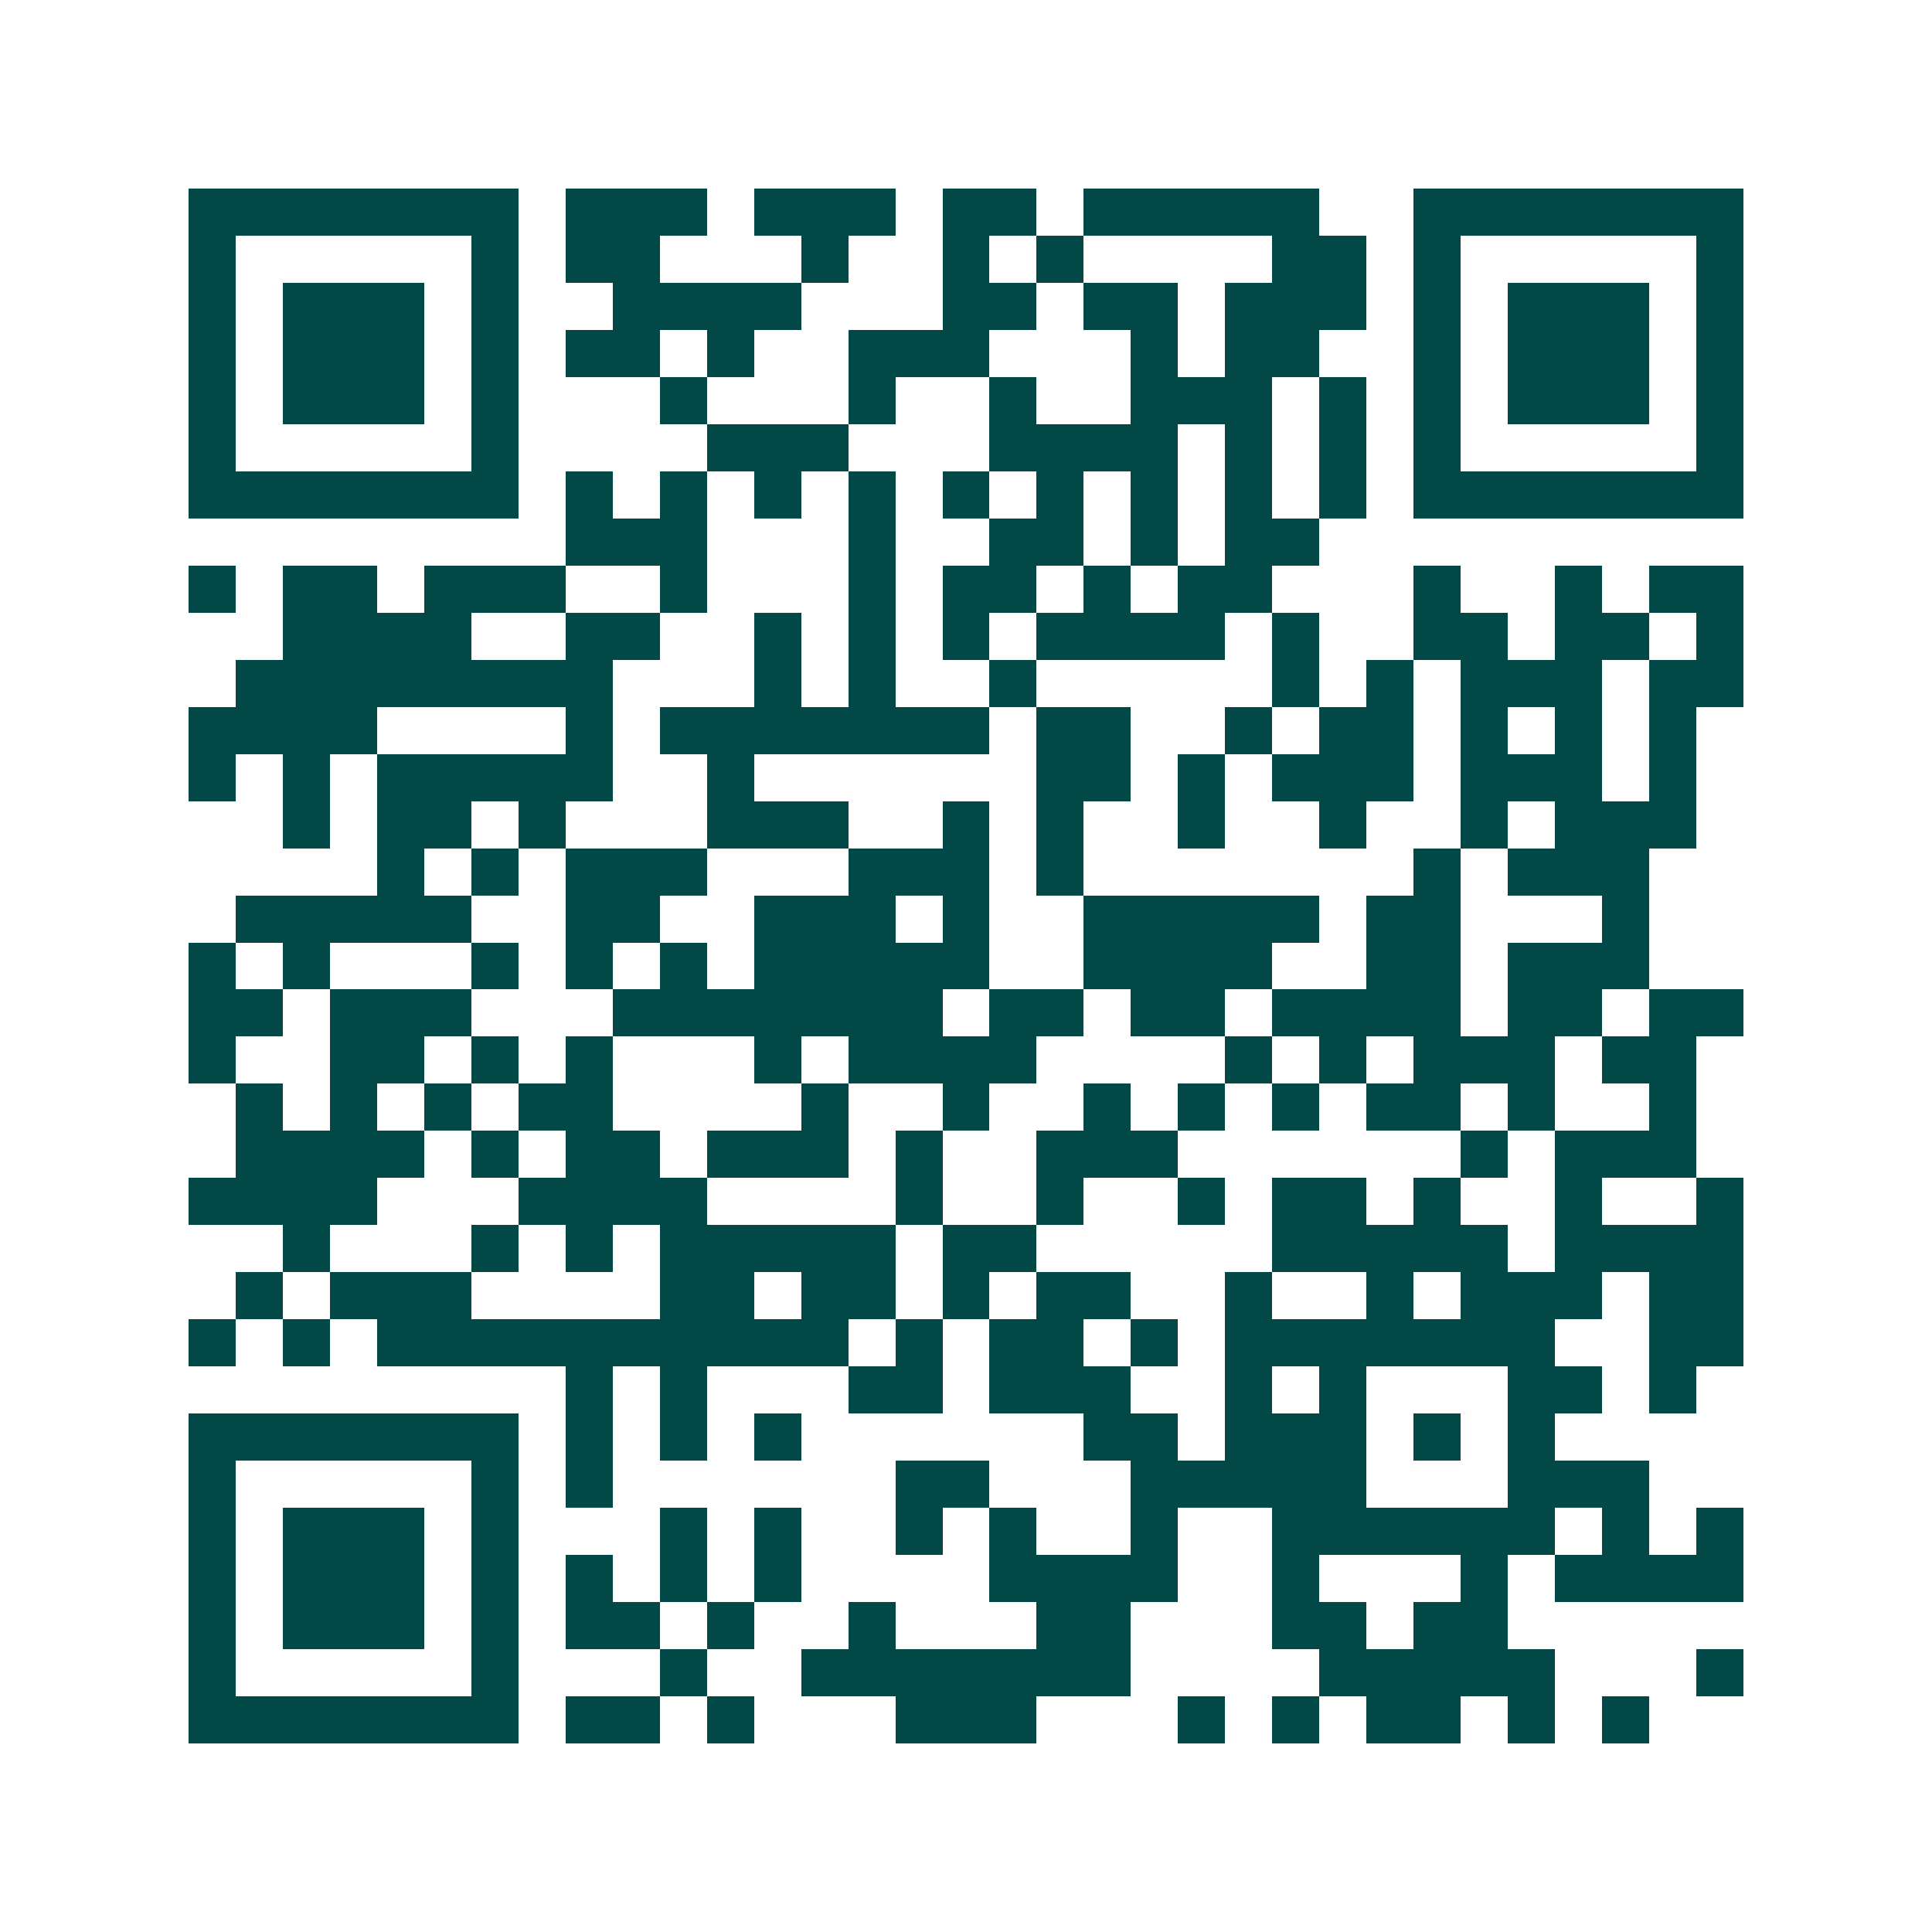 <svg xmlns="http://www.w3.org/2000/svg" width="200" height="200" viewBox="0 0 41 41" shape-rendering="crispEdges"><path fill="#ffffff" d="M0 0h41v41H0z"/><path stroke="#014847" d="M4 4.5h7m1 0h3m1 0h3m1 0h2m1 0h5m2 0h7M4 5.5h1m5 0h1m1 0h2m3 0h1m2 0h1m1 0h1m4 0h2m1 0h1m5 0h1M4 6.5h1m1 0h3m1 0h1m2 0h4m3 0h2m1 0h2m1 0h3m1 0h1m1 0h3m1 0h1M4 7.5h1m1 0h3m1 0h1m1 0h2m1 0h1m2 0h3m3 0h1m1 0h2m2 0h1m1 0h3m1 0h1M4 8.5h1m1 0h3m1 0h1m3 0h1m3 0h1m2 0h1m2 0h3m1 0h1m1 0h1m1 0h3m1 0h1M4 9.5h1m5 0h1m4 0h3m3 0h4m1 0h1m1 0h1m1 0h1m5 0h1M4 10.5h7m1 0h1m1 0h1m1 0h1m1 0h1m1 0h1m1 0h1m1 0h1m1 0h1m1 0h1m1 0h7M12 11.5h3m3 0h1m2 0h2m1 0h1m1 0h2M4 12.5h1m1 0h2m1 0h3m2 0h1m3 0h1m1 0h2m1 0h1m1 0h2m3 0h1m2 0h1m1 0h2M6 13.5h4m2 0h2m2 0h1m1 0h1m1 0h1m1 0h4m1 0h1m2 0h2m1 0h2m1 0h1M5 14.5h8m3 0h1m1 0h1m2 0h1m5 0h1m1 0h1m1 0h3m1 0h2M4 15.5h4m4 0h1m1 0h7m1 0h2m2 0h1m1 0h2m1 0h1m1 0h1m1 0h1M4 16.5h1m1 0h1m1 0h5m2 0h1m6 0h2m1 0h1m1 0h3m1 0h3m1 0h1M6 17.5h1m1 0h2m1 0h1m3 0h3m2 0h1m1 0h1m2 0h1m2 0h1m2 0h1m1 0h3M8 18.5h1m1 0h1m1 0h3m3 0h3m1 0h1m7 0h1m1 0h3M5 19.5h5m2 0h2m2 0h3m1 0h1m2 0h5m1 0h2m3 0h1M4 20.5h1m1 0h1m3 0h1m1 0h1m1 0h1m1 0h5m2 0h4m2 0h2m1 0h3M4 21.5h2m1 0h3m3 0h7m1 0h2m1 0h2m1 0h4m1 0h2m1 0h2M4 22.5h1m2 0h2m1 0h1m1 0h1m3 0h1m1 0h4m4 0h1m1 0h1m1 0h3m1 0h2M5 23.5h1m1 0h1m1 0h1m1 0h2m4 0h1m2 0h1m2 0h1m1 0h1m1 0h1m1 0h2m1 0h1m2 0h1M5 24.5h4m1 0h1m1 0h2m1 0h3m1 0h1m2 0h3m6 0h1m1 0h3M4 25.5h4m3 0h4m4 0h1m2 0h1m2 0h1m1 0h2m1 0h1m2 0h1m2 0h1M6 26.5h1m3 0h1m1 0h1m1 0h5m1 0h2m5 0h5m1 0h4M5 27.5h1m1 0h3m4 0h2m1 0h2m1 0h1m1 0h2m2 0h1m2 0h1m1 0h3m1 0h2M4 28.5h1m1 0h1m1 0h10m1 0h1m1 0h2m1 0h1m1 0h7m2 0h2M12 29.5h1m1 0h1m3 0h2m1 0h3m2 0h1m1 0h1m3 0h2m1 0h1M4 30.5h7m1 0h1m1 0h1m1 0h1m6 0h2m1 0h3m1 0h1m1 0h1M4 31.5h1m5 0h1m1 0h1m6 0h2m3 0h5m3 0h3M4 32.5h1m1 0h3m1 0h1m3 0h1m1 0h1m2 0h1m1 0h1m2 0h1m2 0h6m1 0h1m1 0h1M4 33.5h1m1 0h3m1 0h1m1 0h1m1 0h1m1 0h1m4 0h4m2 0h1m3 0h1m1 0h4M4 34.5h1m1 0h3m1 0h1m1 0h2m1 0h1m2 0h1m3 0h2m3 0h2m1 0h2M4 35.5h1m5 0h1m3 0h1m2 0h7m4 0h5m3 0h1M4 36.5h7m1 0h2m1 0h1m3 0h3m3 0h1m1 0h1m1 0h2m1 0h1m1 0h1"/></svg>
